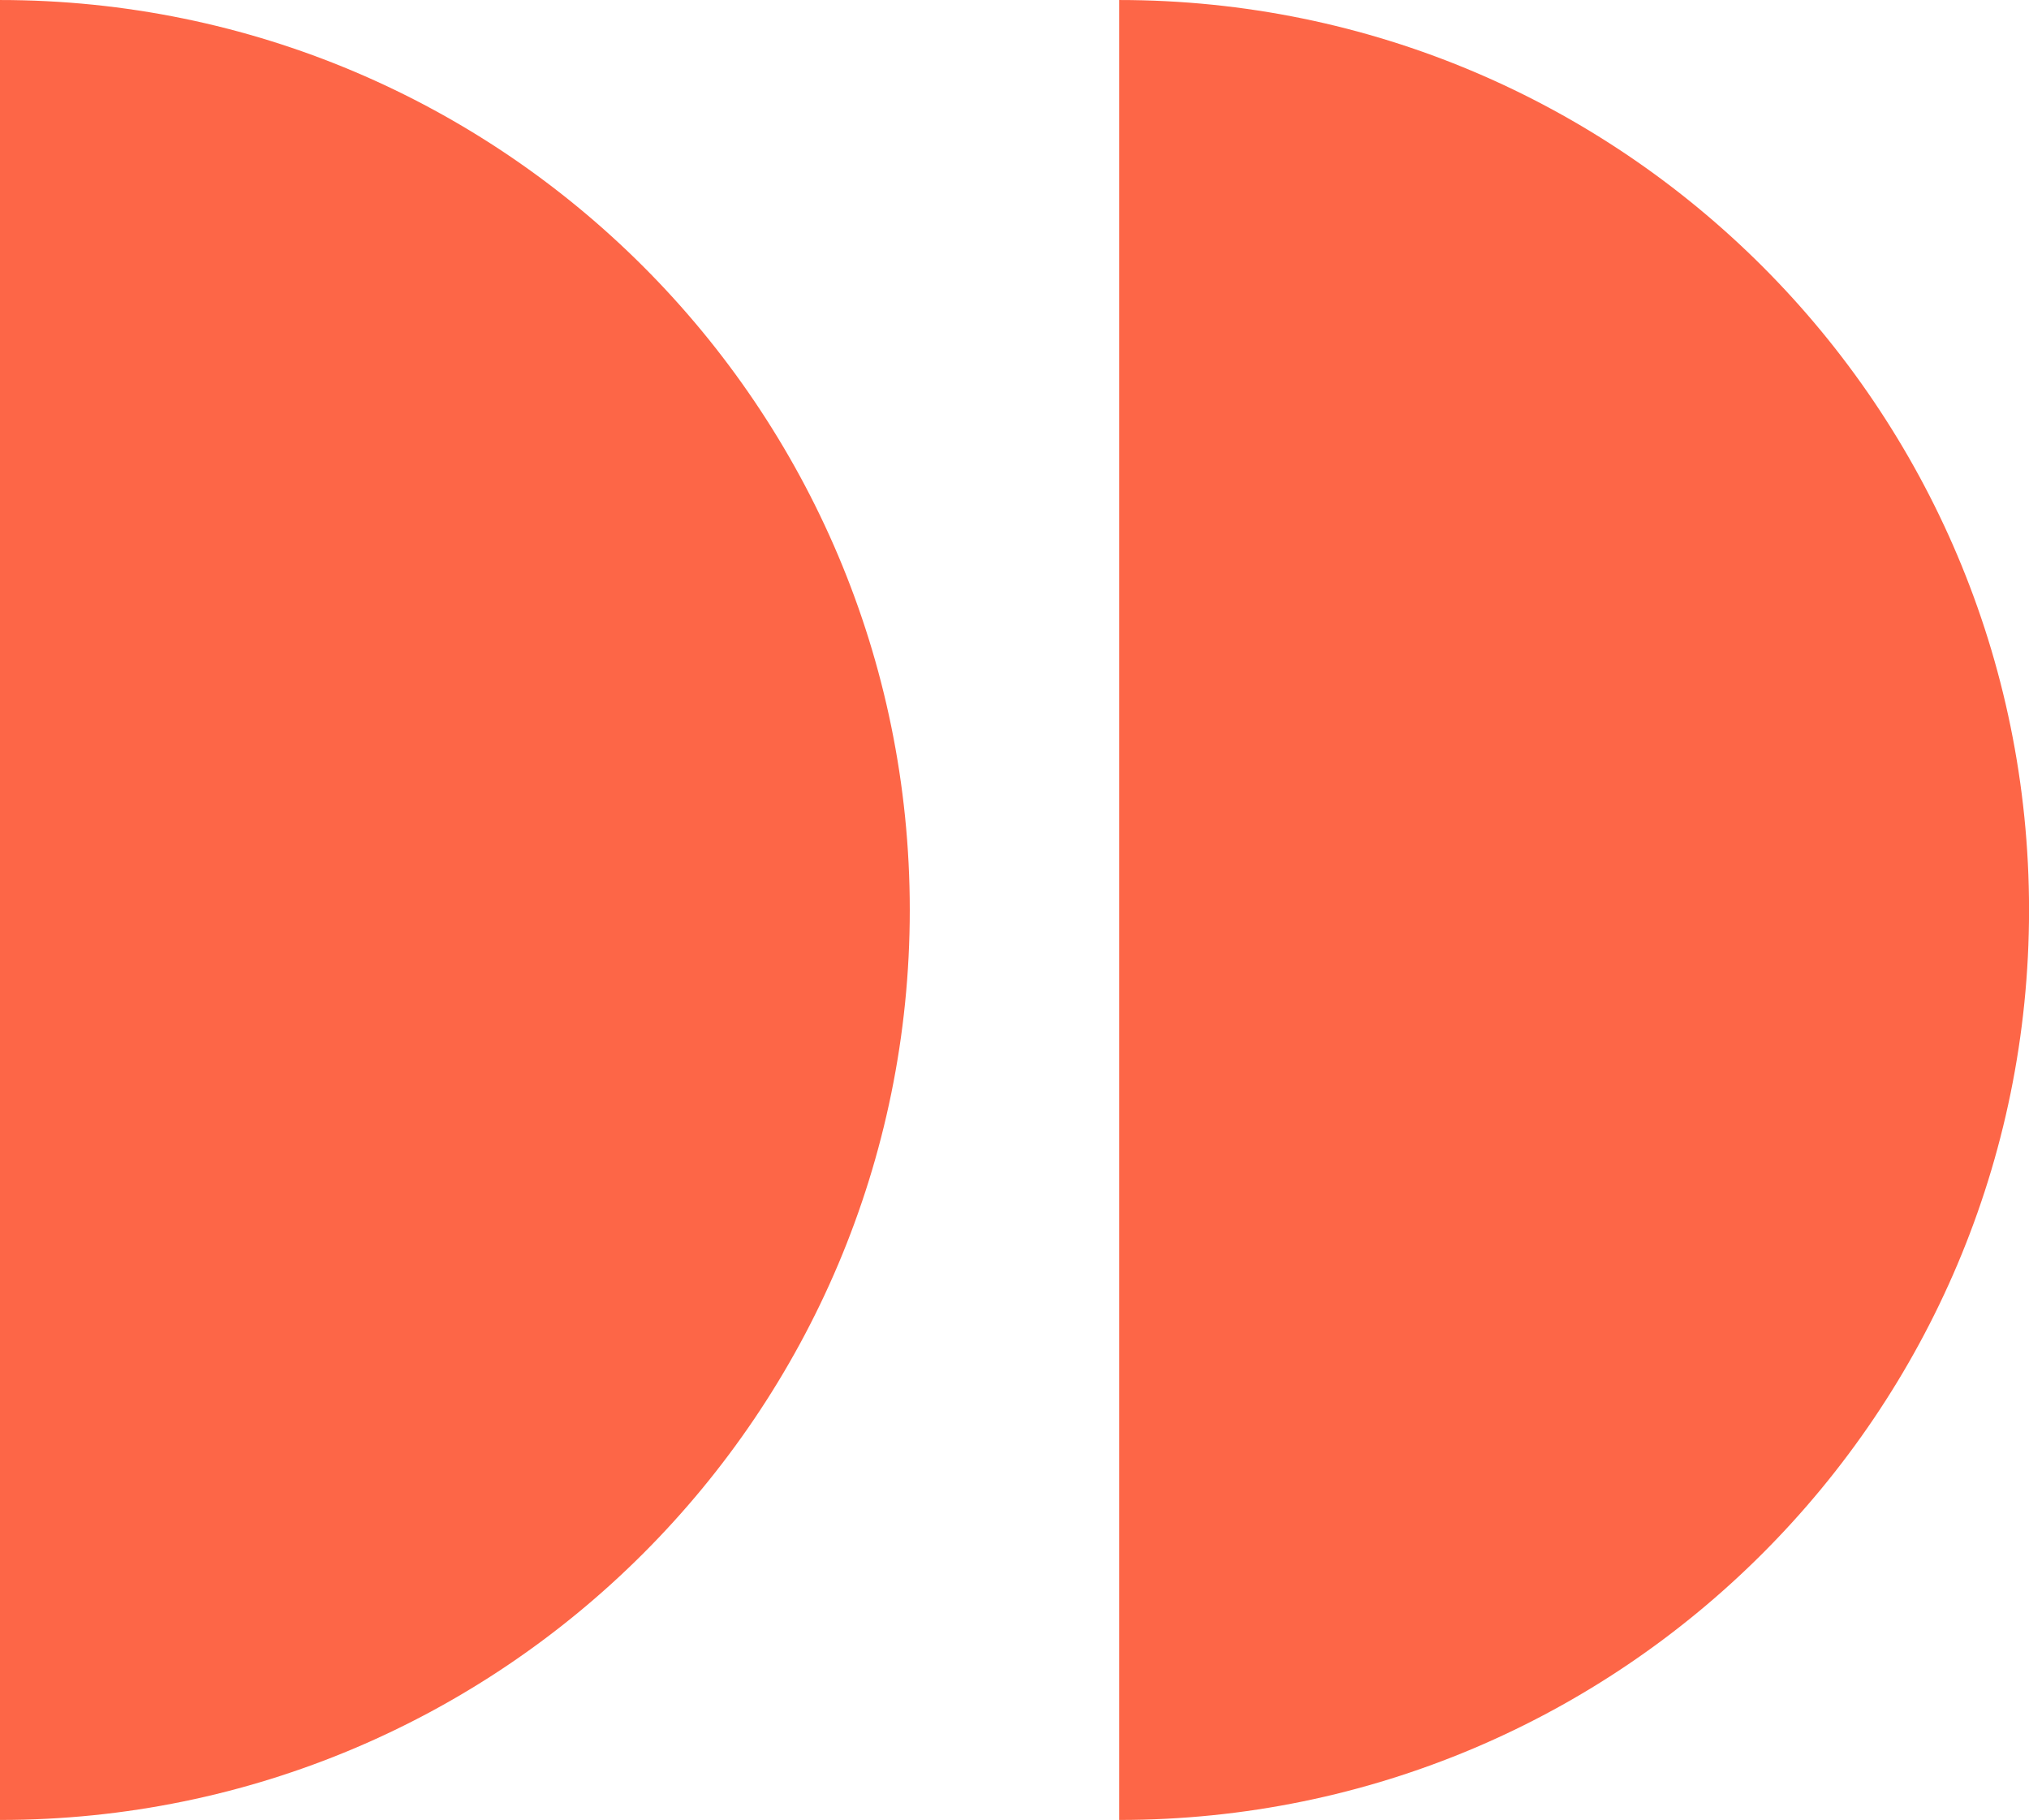 <?xml version="1.0" encoding="UTF-8"?> <svg xmlns="http://www.w3.org/2000/svg" viewBox="0 0 119.89 107.52" data-guides="{&quot;vertical&quot;:[],&quot;horizontal&quot;:[]}"><defs></defs><path fill="#fd6647" stroke="none" fill-opacity="1" stroke-width="1" stroke-opacity="1" color="rgb(51, 51, 51)" class="cls-1" id="tSvg16d5d14efc6" title="Path 1" d="M0 0.001C0 35.839 0 71.677 0 107.515C29.688 107.515 53.757 83.446 53.757 53.758C53.757 24.07 29.688 0.001 0 0.001Z"></path><path fill="#fd6647" stroke="none" fill-opacity="1" stroke-width="1" stroke-opacity="1" color="rgb(51, 51, 51)" class="cls-1" id="tSvg6f4a5063d4" title="Path 2" d="M66.136 0.001C66.136 35.839 66.136 71.677 66.136 107.515C95.824 107.515 119.893 83.446 119.893 53.758C119.893 24.07 95.824 0.001 66.136 0.001Z"></path></svg> 